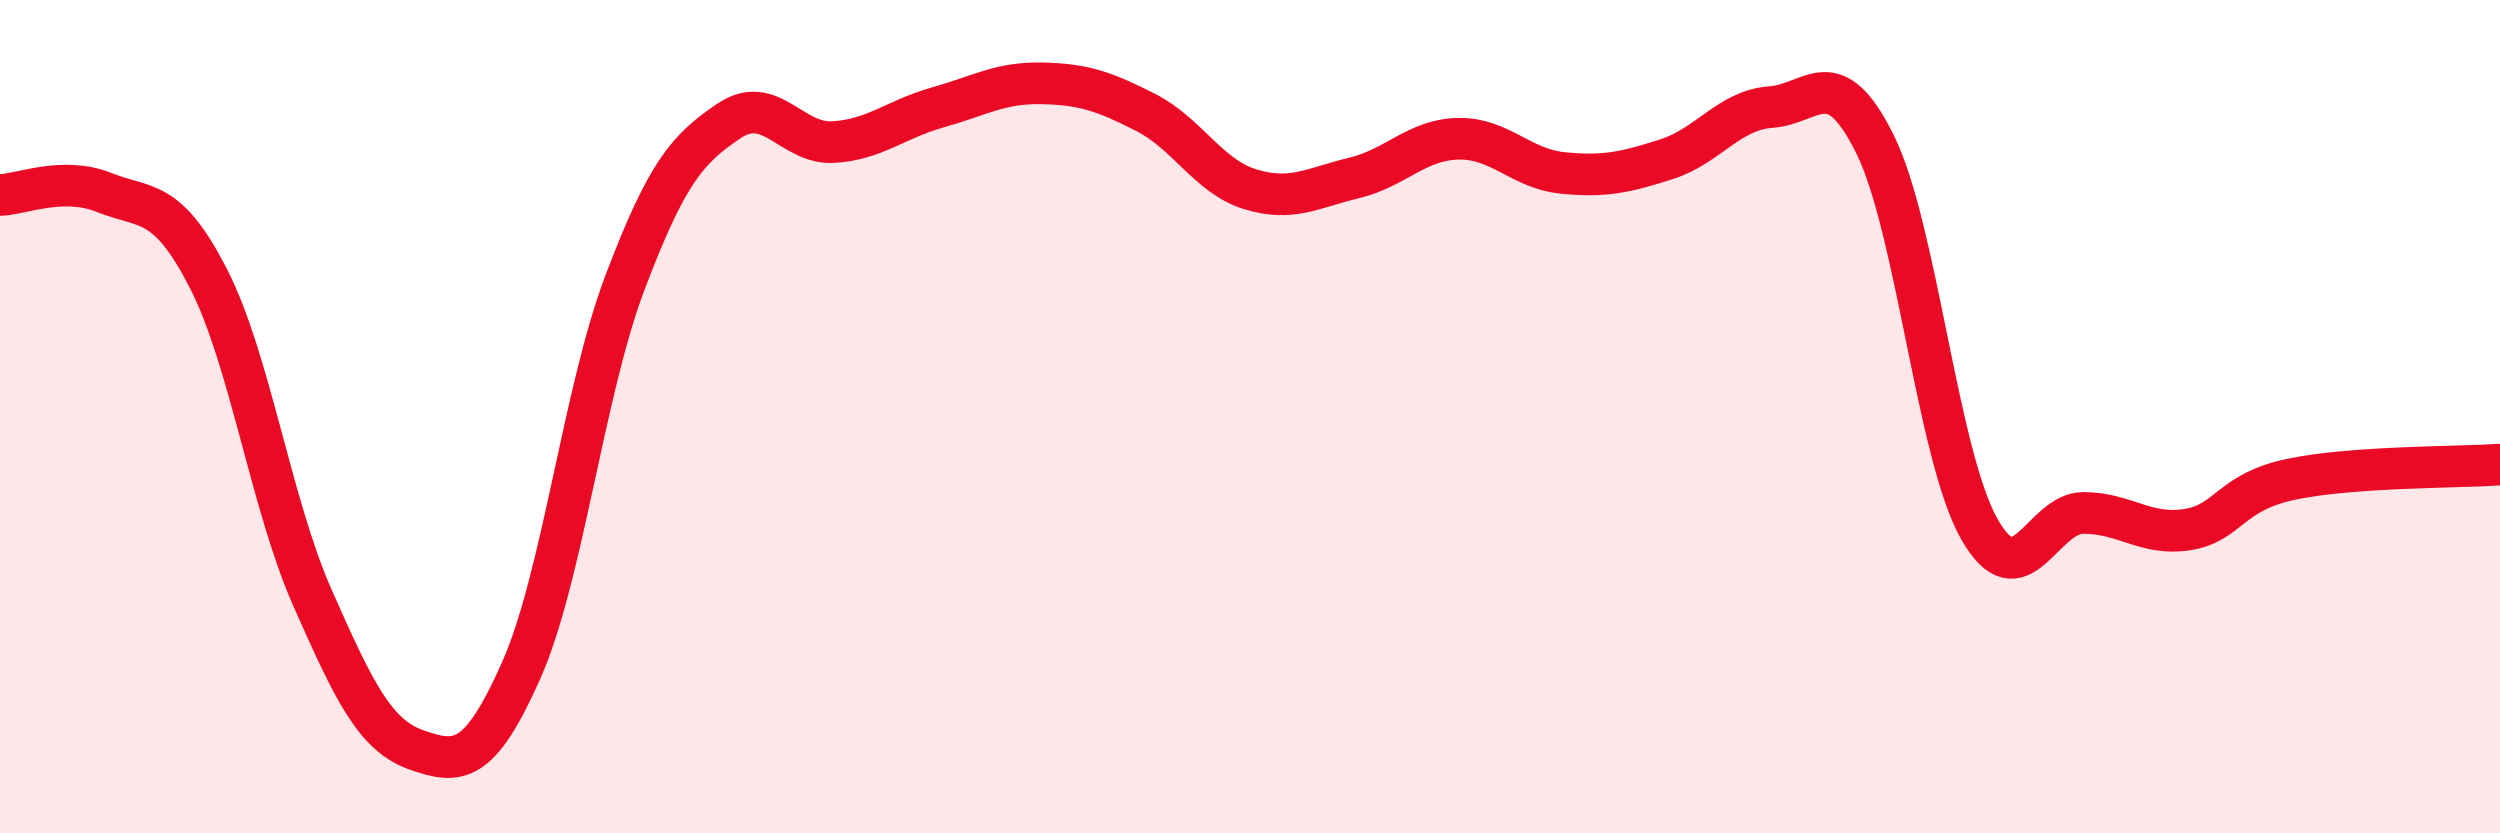 
    <svg width="60" height="20" viewBox="0 0 60 20" xmlns="http://www.w3.org/2000/svg">
      <path
        d="M 0,4.68 C 0.5,4.67 1.5,4.22 2.5,4.62 C 3.5,5.02 4,4.73 5,6.68 C 6,8.63 6.5,12.09 7.5,14.35 C 8.5,16.61 9,17.65 10,18 C 11,18.35 11.5,18.35 12.5,16.11 C 13.5,13.87 14,9.42 15,6.78 C 16,4.14 16.5,3.57 17.5,2.9 C 18.5,2.23 19,3.47 20,3.41 C 21,3.35 21.5,2.86 22.5,2.58 C 23.5,2.3 24,1.98 25,2 C 26,2.02 26.5,2.19 27.5,2.7 C 28.5,3.21 29,4.23 30,4.54 C 31,4.85 31.5,4.51 32.5,4.27 C 33.5,4.03 34,3.35 35,3.33 C 36,3.31 36.5,4.05 37.5,4.15 C 38.5,4.25 39,4.14 40,3.82 C 41,3.5 41.5,2.64 42.5,2.57 C 43.5,2.5 44,1.44 45,3.46 C 46,5.48 46.5,10.92 47.5,12.69 C 48.5,14.46 49,12.31 50,12.31 C 51,12.31 51.5,12.87 52.5,12.71 C 53.5,12.55 53.5,11.81 55,11.5 C 56.5,11.19 59,11.22 60,11.15L60 20L0 20Z"
        fill="#EB0A25"
        opacity="0.1"
        stroke-linecap="round"
        stroke-linejoin="round"
      />
      <path
        d="M 0,4.68 C 0.5,4.67 1.5,4.22 2.5,4.62 C 3.5,5.02 4,4.73 5,6.68 C 6,8.63 6.5,12.09 7.5,14.35 C 8.5,16.61 9,17.65 10,18 C 11,18.35 11.5,18.35 12.5,16.11 C 13.5,13.87 14,9.42 15,6.78 C 16,4.14 16.5,3.57 17.5,2.9 C 18.5,2.23 19,3.47 20,3.41 C 21,3.35 21.5,2.86 22.5,2.58 C 23.5,2.3 24,1.98 25,2 C 26,2.02 26.5,2.19 27.5,2.7 C 28.5,3.21 29,4.23 30,4.54 C 31,4.85 31.5,4.51 32.5,4.27 C 33.5,4.03 34,3.35 35,3.33 C 36,3.31 36.5,4.05 37.5,4.15 C 38.5,4.25 39,4.14 40,3.82 C 41,3.5 41.5,2.64 42.5,2.57 C 43.5,2.5 44,1.44 45,3.46 C 46,5.48 46.5,10.92 47.5,12.69 C 48.5,14.46 49,12.31 50,12.31 C 51,12.31 51.5,12.87 52.5,12.71 C 53.5,12.55 53.5,11.81 55,11.5 C 56.5,11.19 59,11.22 60,11.15"
        stroke="#EB0A25"
        stroke-width="1"
        fill="none"
        stroke-linecap="round"
        stroke-linejoin="round"
      />
    </svg>
  